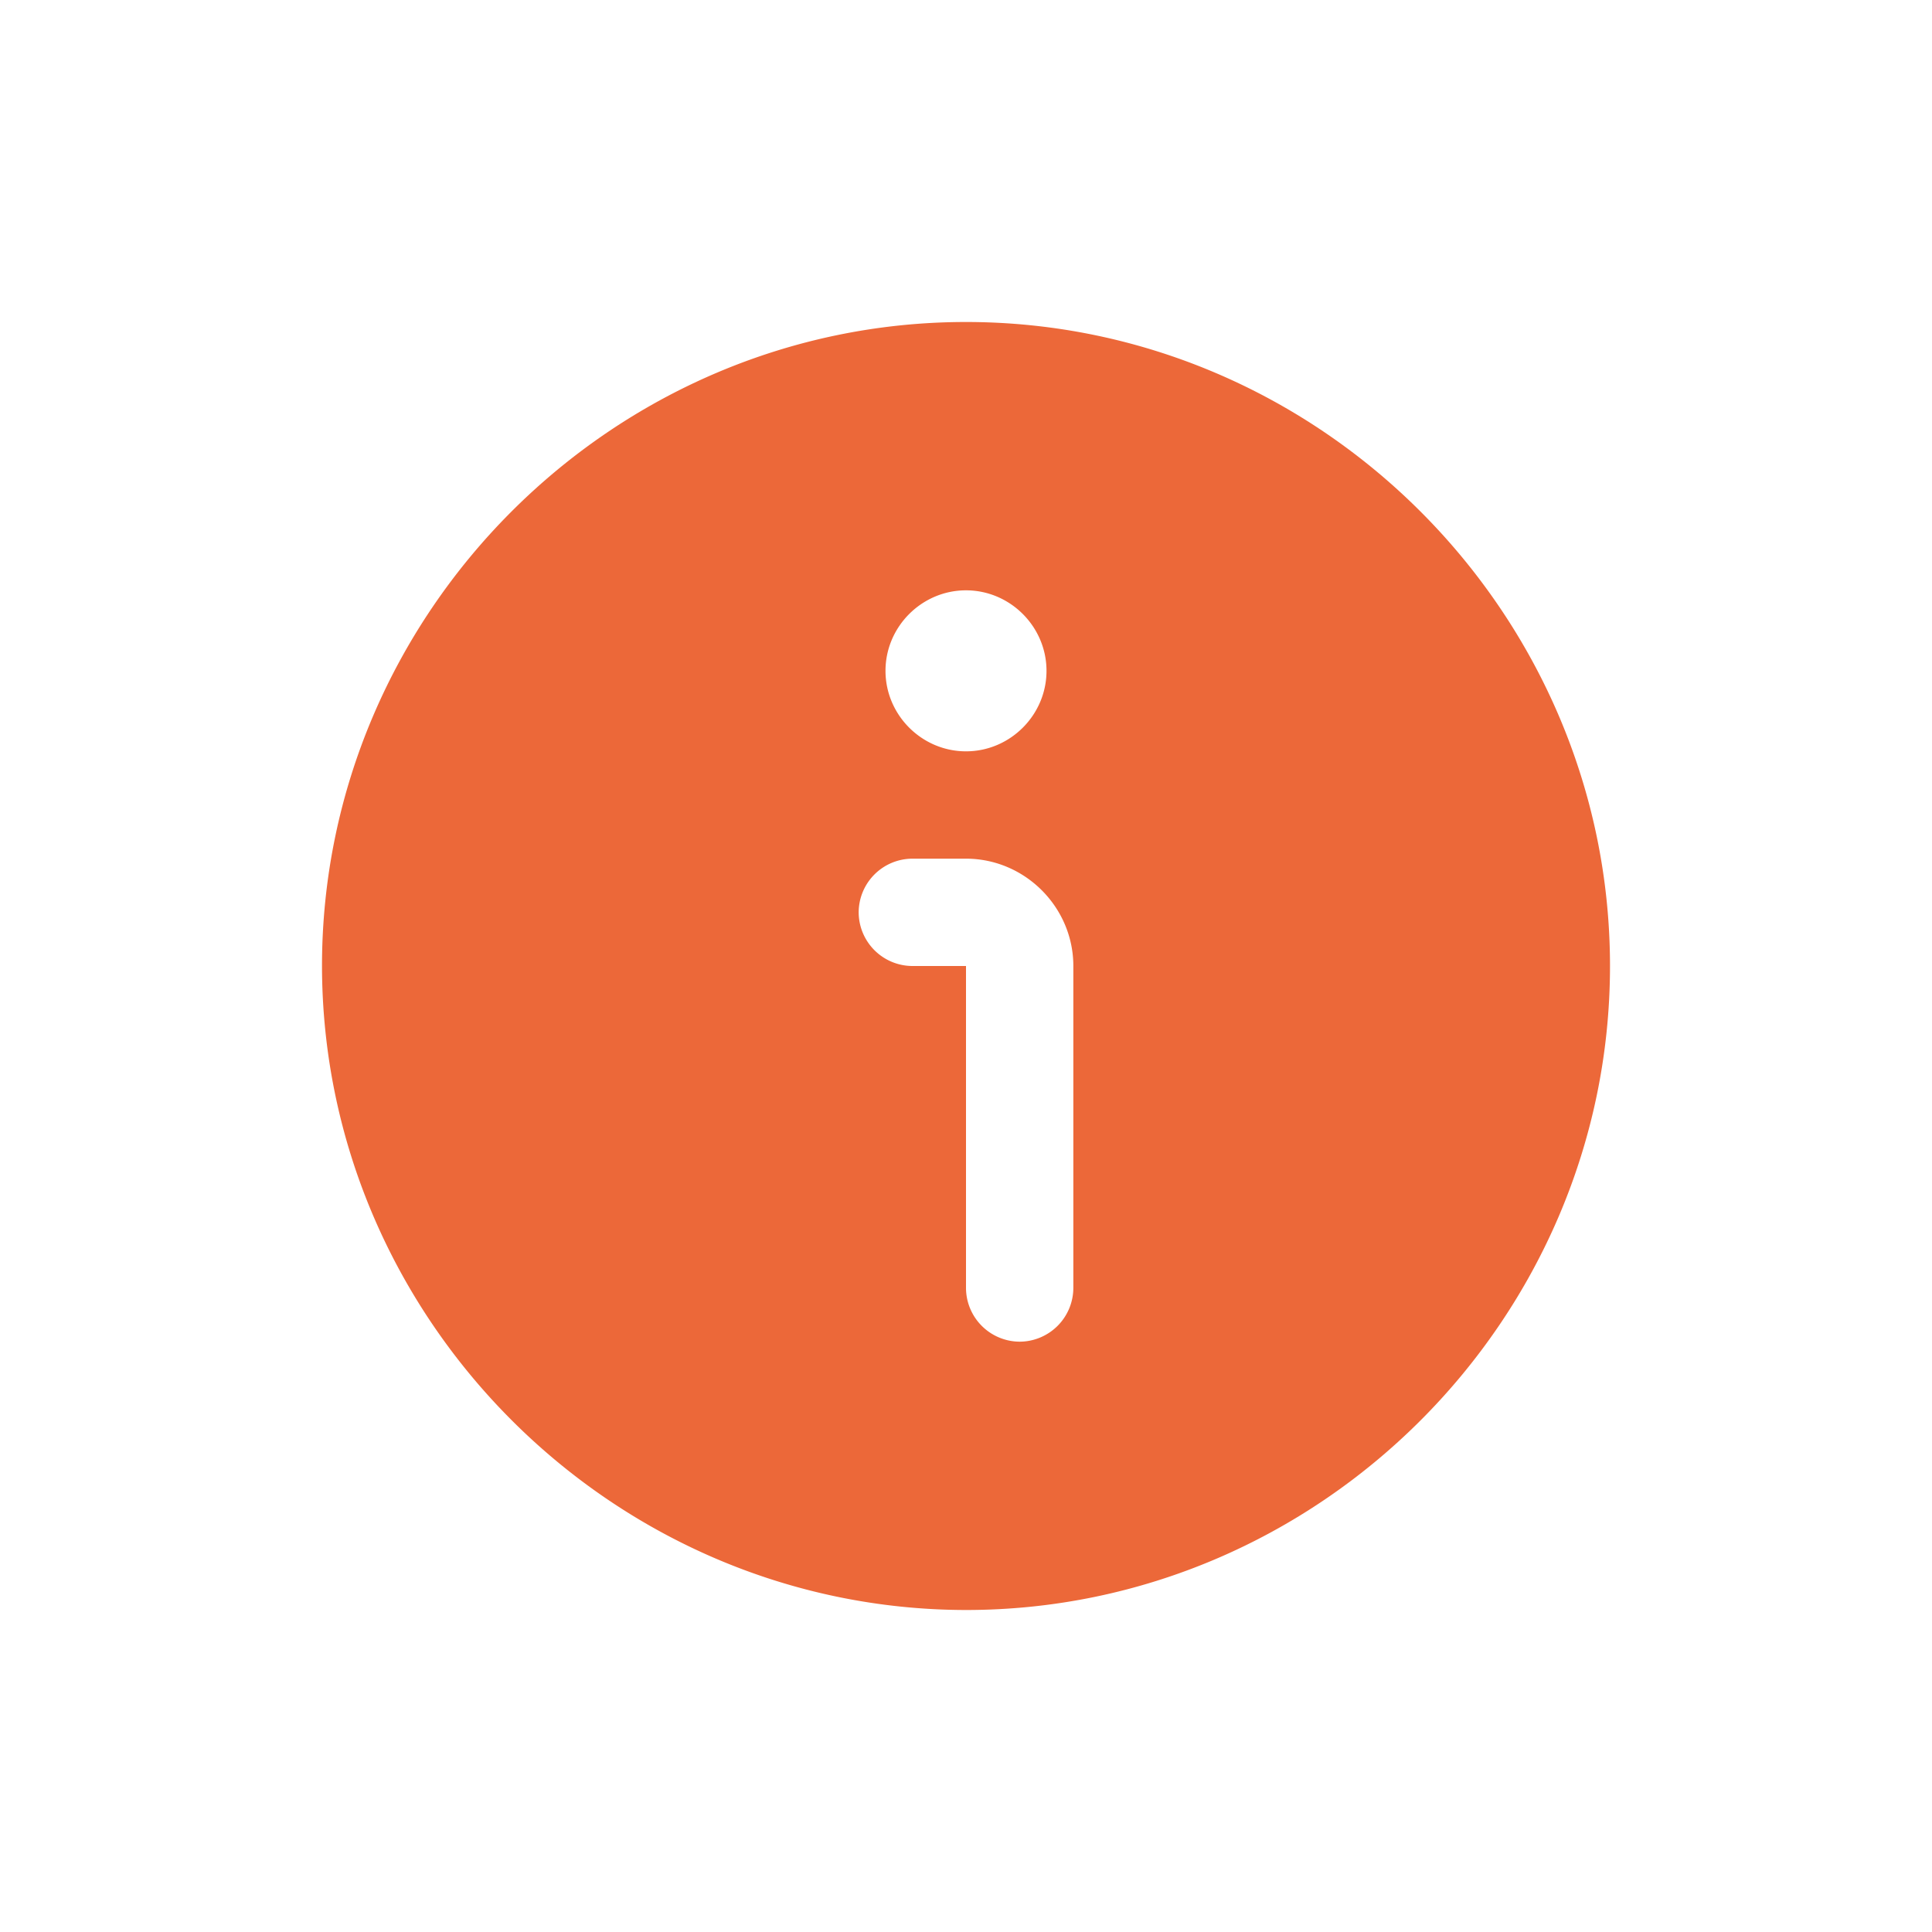 <svg viewBox="0 0 150 150" xmlns="http://www.w3.org/2000/svg" fill-rule="evenodd" clip-rule="evenodd" stroke-linejoin="round" stroke-miterlimit="2"><path fill="none" d="M0 0h150v150H0z"/><path d="M75 125c27.43 0 50-22.571 50-50 0-27.43-22.57-50-50-50-27.429 0-50 22.57-50 50 .03 27.417 22.584 49.97 50 50zm0-79.167c3.43 0 6.25 2.821 6.25 6.25 0 3.43-2.82 6.25-6.25 6.25-3.429 0-6.25-2.82-6.25-6.25 0-3.429 2.821-6.25 6.25-6.25zm-4.166 20.834H75c4.571 0 8.334 3.762 8.334 8.333v25a4.184 4.184 0 01-4.167 4.167A4.184 4.184 0 0175 100V75h-4.166a4.184 4.184 0 01-4.167-4.167 4.184 4.184 0 014.167-4.166z" fill="#ec6839" fill-rule="nonzero"/></svg>